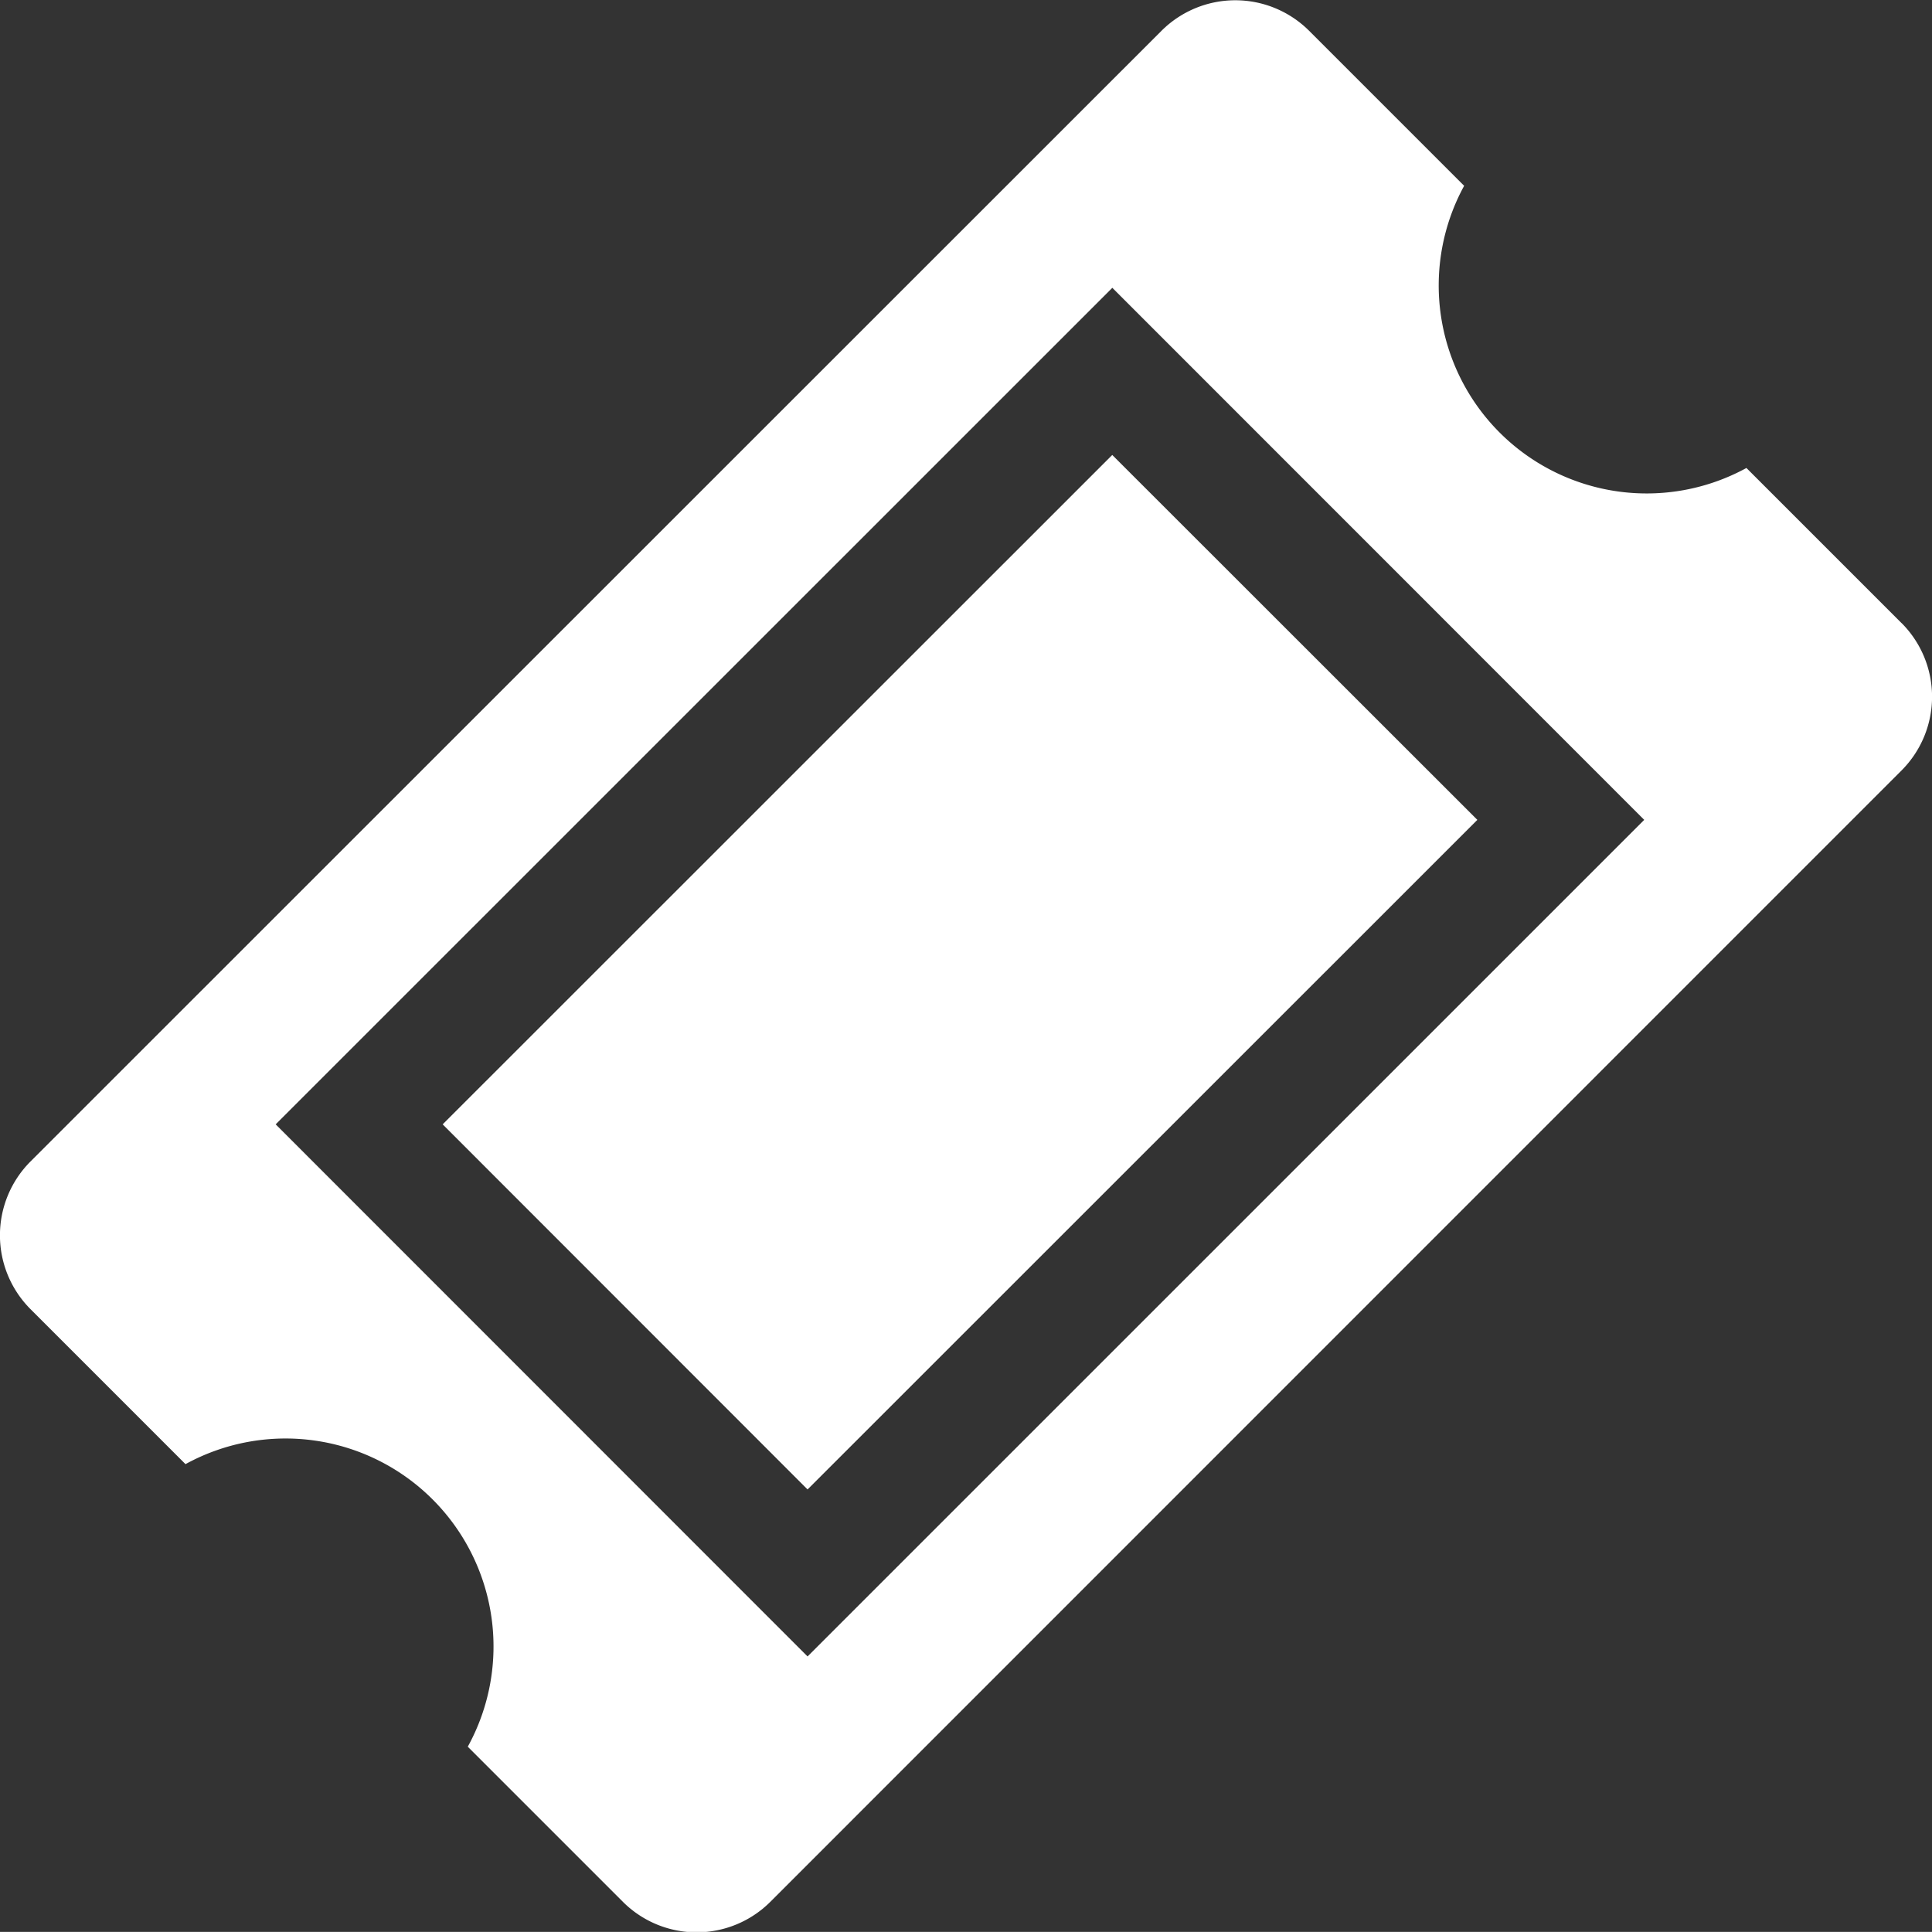 <svg xmlns="http://www.w3.org/2000/svg" width="48.546" height="48.543" viewBox="0 0 48.546 48.543">
  <rect x="0" y="0" width="48.546" height="48.543" fill="#333333" stroke="none"/>
  <path id="ticket-svgrepo-com" d="M11.721,28.851l9.169,9.174L37.72,21.2l-9.174-9.169L11.721,28.851Zm36.66-12.593-3.9-3.9a5.226,5.226,0,0,1-7.093-7.09l-3.9-3.9a2.626,2.626,0,0,0-3.7,0L1.359,29.789a2.626,2.626,0,0,0,0,3.7l3.9,3.9a5.226,5.226,0,0,1,7.093,7.1l3.9,3.9a2.621,2.621,0,0,0,3.7,0L48.381,19.956a2.621,2.621,0,0,0,0-3.7ZM20.89,42.221,7.525,28.851,28.548,7.831,41.913,21.2,20.89,42.221Z" transform="translate(-0.598 -0.599)" fill="#fff"/>
</svg>

